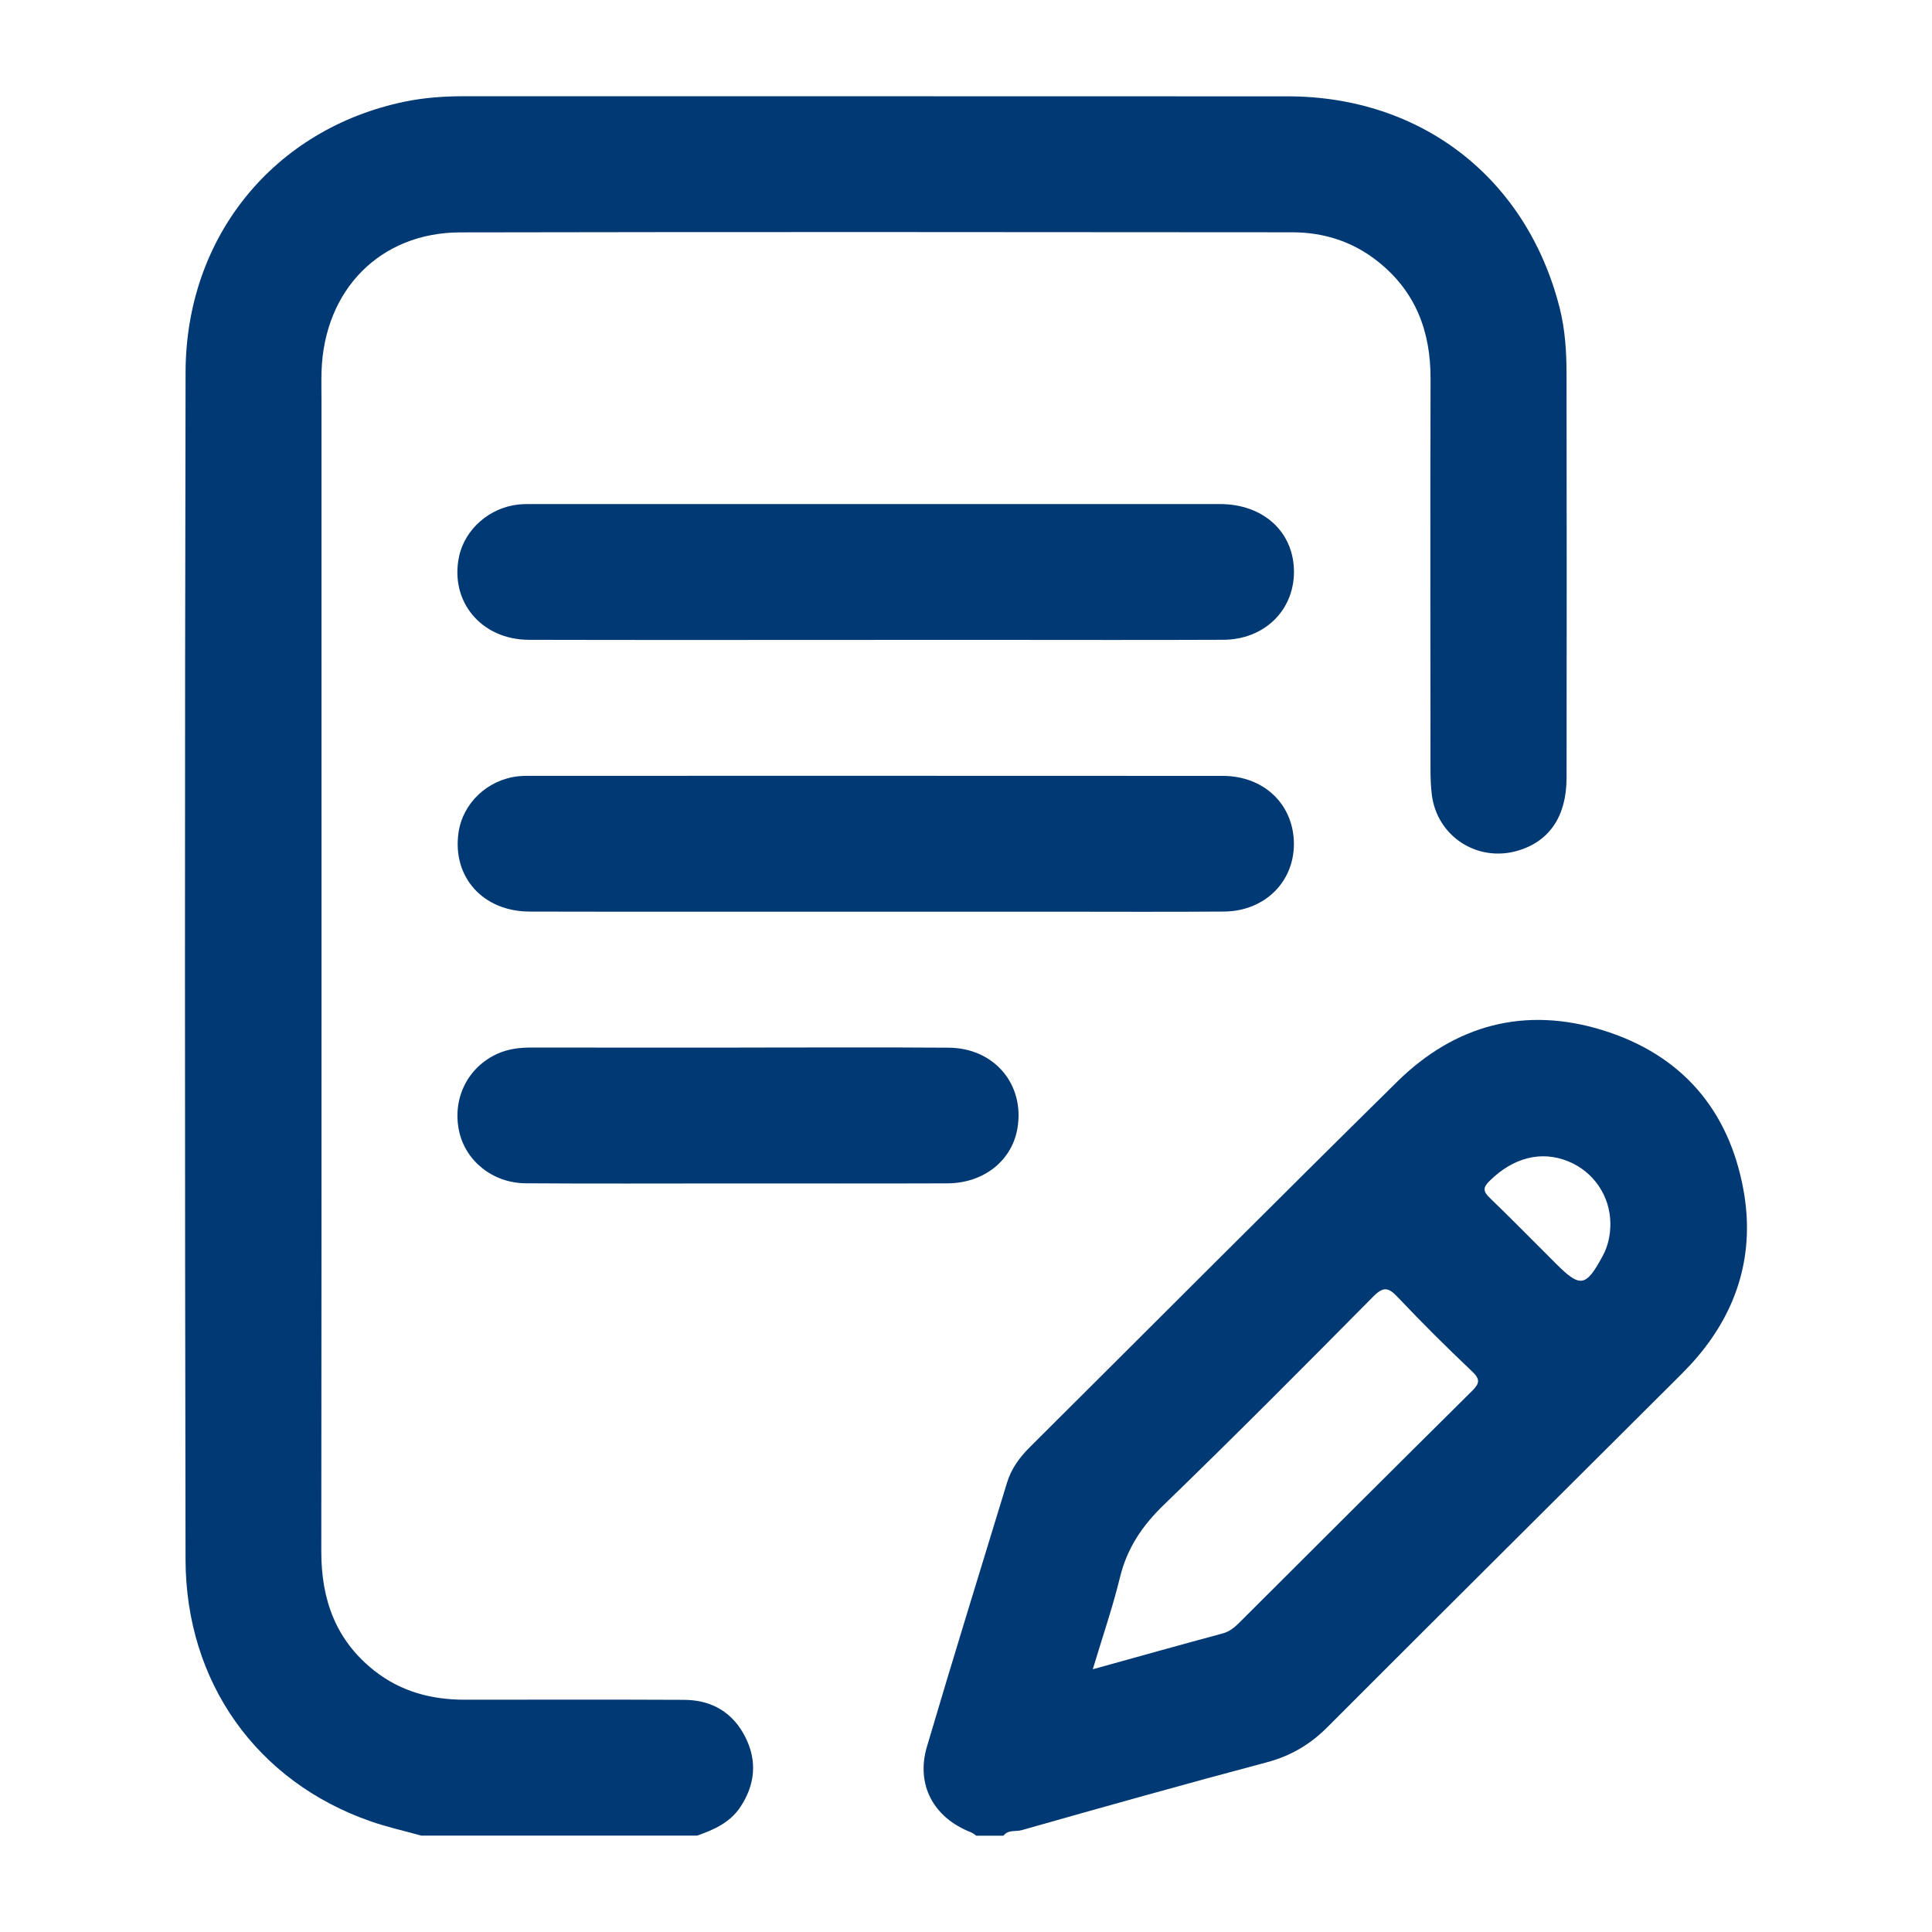 <?xml version="1.0" encoding="UTF-8"?><svg id="Layer_1" xmlns="http://www.w3.org/2000/svg" viewBox="0 0 600 600"><defs><style>.cls-1{fill:#013974;}</style></defs><path class="cls-1" d="M130.89,570.09c-5.31-1.49-10.72-2.69-15.92-4.51-35.17-12.3-57.28-43.07-57.35-81.28-.22-122.89-.25-245.79.01-368.68.09-42.32,27.65-75.69,68.11-84.06,6.05-1.25,12.19-1.67,18.37-1.67,85.26.02,170.51-.02,255.77.03,41.69.02,74.33,25.52,84.5,65.78,1.69,6.69,2.11,13.54,2.12,20.38.07,41.84.07,83.69.01,125.53-.02,11.95-5.37,19.71-15.18,22.59-12.55,3.67-25.07-4.47-26.67-17.42-.32-2.61-.41-5.26-.41-7.89-.02-40.44-.09-80.87.02-121.31.04-14.75-4.68-27.16-16.48-36.47-7.75-6.12-16.71-8.96-26.46-8.97-86.14-.07-172.27-.14-258.41.03-24.85.05-42.23,17.83-43.06,43.1-.1,3.16-.02,6.33-.02,9.49,0,119.02.05,238.05-.06,357.07-.01,14.95,4.49,27.55,16.46,37.01,8.22,6.49,17.72,9.02,28.04,9.02,22.72,0,45.45-.07,68.17.04,8.64.04,15.26,3.95,19.12,11.77,3.64,7.38,2.89,14.62-1.61,21.46-3.2,4.86-8.2,7.1-13.45,8.93h-85.62Z"/><path class="cls-1" d="M303.19,570.09c-.55-.36-1.06-.83-1.67-1.06-11.57-4.52-17.15-14.71-13.66-26.57,8.08-27.39,16.54-54.67,24.87-81.98,1.31-4.28,3.84-7.81,7.01-10.97,38.03-37.85,75.9-75.86,114.11-113.52,18-17.75,39.77-23.57,64.04-16,24.24,7.55,38.98,24.57,43.54,49.45,3.55,19.35-1.49,36.92-14.33,52.01-2.96,3.47-6.27,6.65-9.51,9.88-35.13,35.02-70.34,69.98-105.38,105.08-5.38,5.39-11.39,8.92-18.8,10.89-25.44,6.76-50.79,13.88-76.12,21.07-1.87.53-4.22-.22-5.66,1.73h-8.46ZM339.38,518.4c14.26-3.95,27.27-7.61,40.33-11.12,2.18-.59,3.67-1.86,5.18-3.36,24.04-23.98,48.07-47.98,72.19-71.87,2.31-2.29,2.79-3.58.15-6.09-7.91-7.5-15.67-15.19-23.15-23.12-2.91-3.08-4.45-3.37-7.64-.15-21.53,21.76-43.12,43.47-65.11,64.76-6.67,6.46-11.32,13.41-13.52,22.44-2.26,9.28-5.39,18.36-8.43,28.5ZM500.12,379.97c-.07-8.53-5.18-16.07-13.05-19.29-8.46-3.46-17.14-1.16-24.45,6.04-2.21,2.18-2,3.33.09,5.34,6.95,6.7,13.71,13.6,20.55,20.42,7.53,7.52,9.26,7.21,14.46-2.41,1.72-3.18,2.4-6.55,2.4-10.1Z"/><path class="cls-1" d="M271.56,198.73c-35.76,0-71.52.06-107.28-.03-14.8-.04-24.63-11.87-21.73-25.79,1.78-8.55,9.51-15.33,18.57-16.24,1.4-.14,2.81-.13,4.22-.13,71.17,0,142.34-.02,213.51,0,13.69,0,23.16,8.88,23,21.35-.16,11.88-9.34,20.74-21.95,20.8-23.78.11-47.56.03-71.35.03-12.33,0-24.66,0-36.99,0Z"/><path class="cls-1" d="M271.77,283.13c-35.76,0-71.52.05-107.28-.03-14.54-.03-24.08-10.77-22.09-24.54,1.32-9.16,9-16.42,18.52-17.48,1.05-.12,2.11-.14,3.17-.14,71.87,0,143.75-.03,215.62.02,12.51,0,21.55,8.4,22.1,20.08.57,12.35-8.71,21.95-21.69,22.05-17.62.14-35.23.04-52.85.04-18.5,0-36.99,0-55.49,0Z"/><path class="cls-1" d="M229.16,325.33c21.83,0,43.66-.12,65.48.04,14.22.1,23.72,11.52,21.31,25.19-1.76,9.96-10.49,16.9-21.73,16.94-22.53.08-45.06.03-67.6.03-21.12,0-42.25.1-63.37-.05-10.26-.07-18.73-6.97-20.69-16.28-2.13-10.08,2.71-19.78,11.91-23.94,3.44-1.56,7.06-1.95,10.8-1.94,21.3.04,42.6.02,63.9.02Z"/></svg>